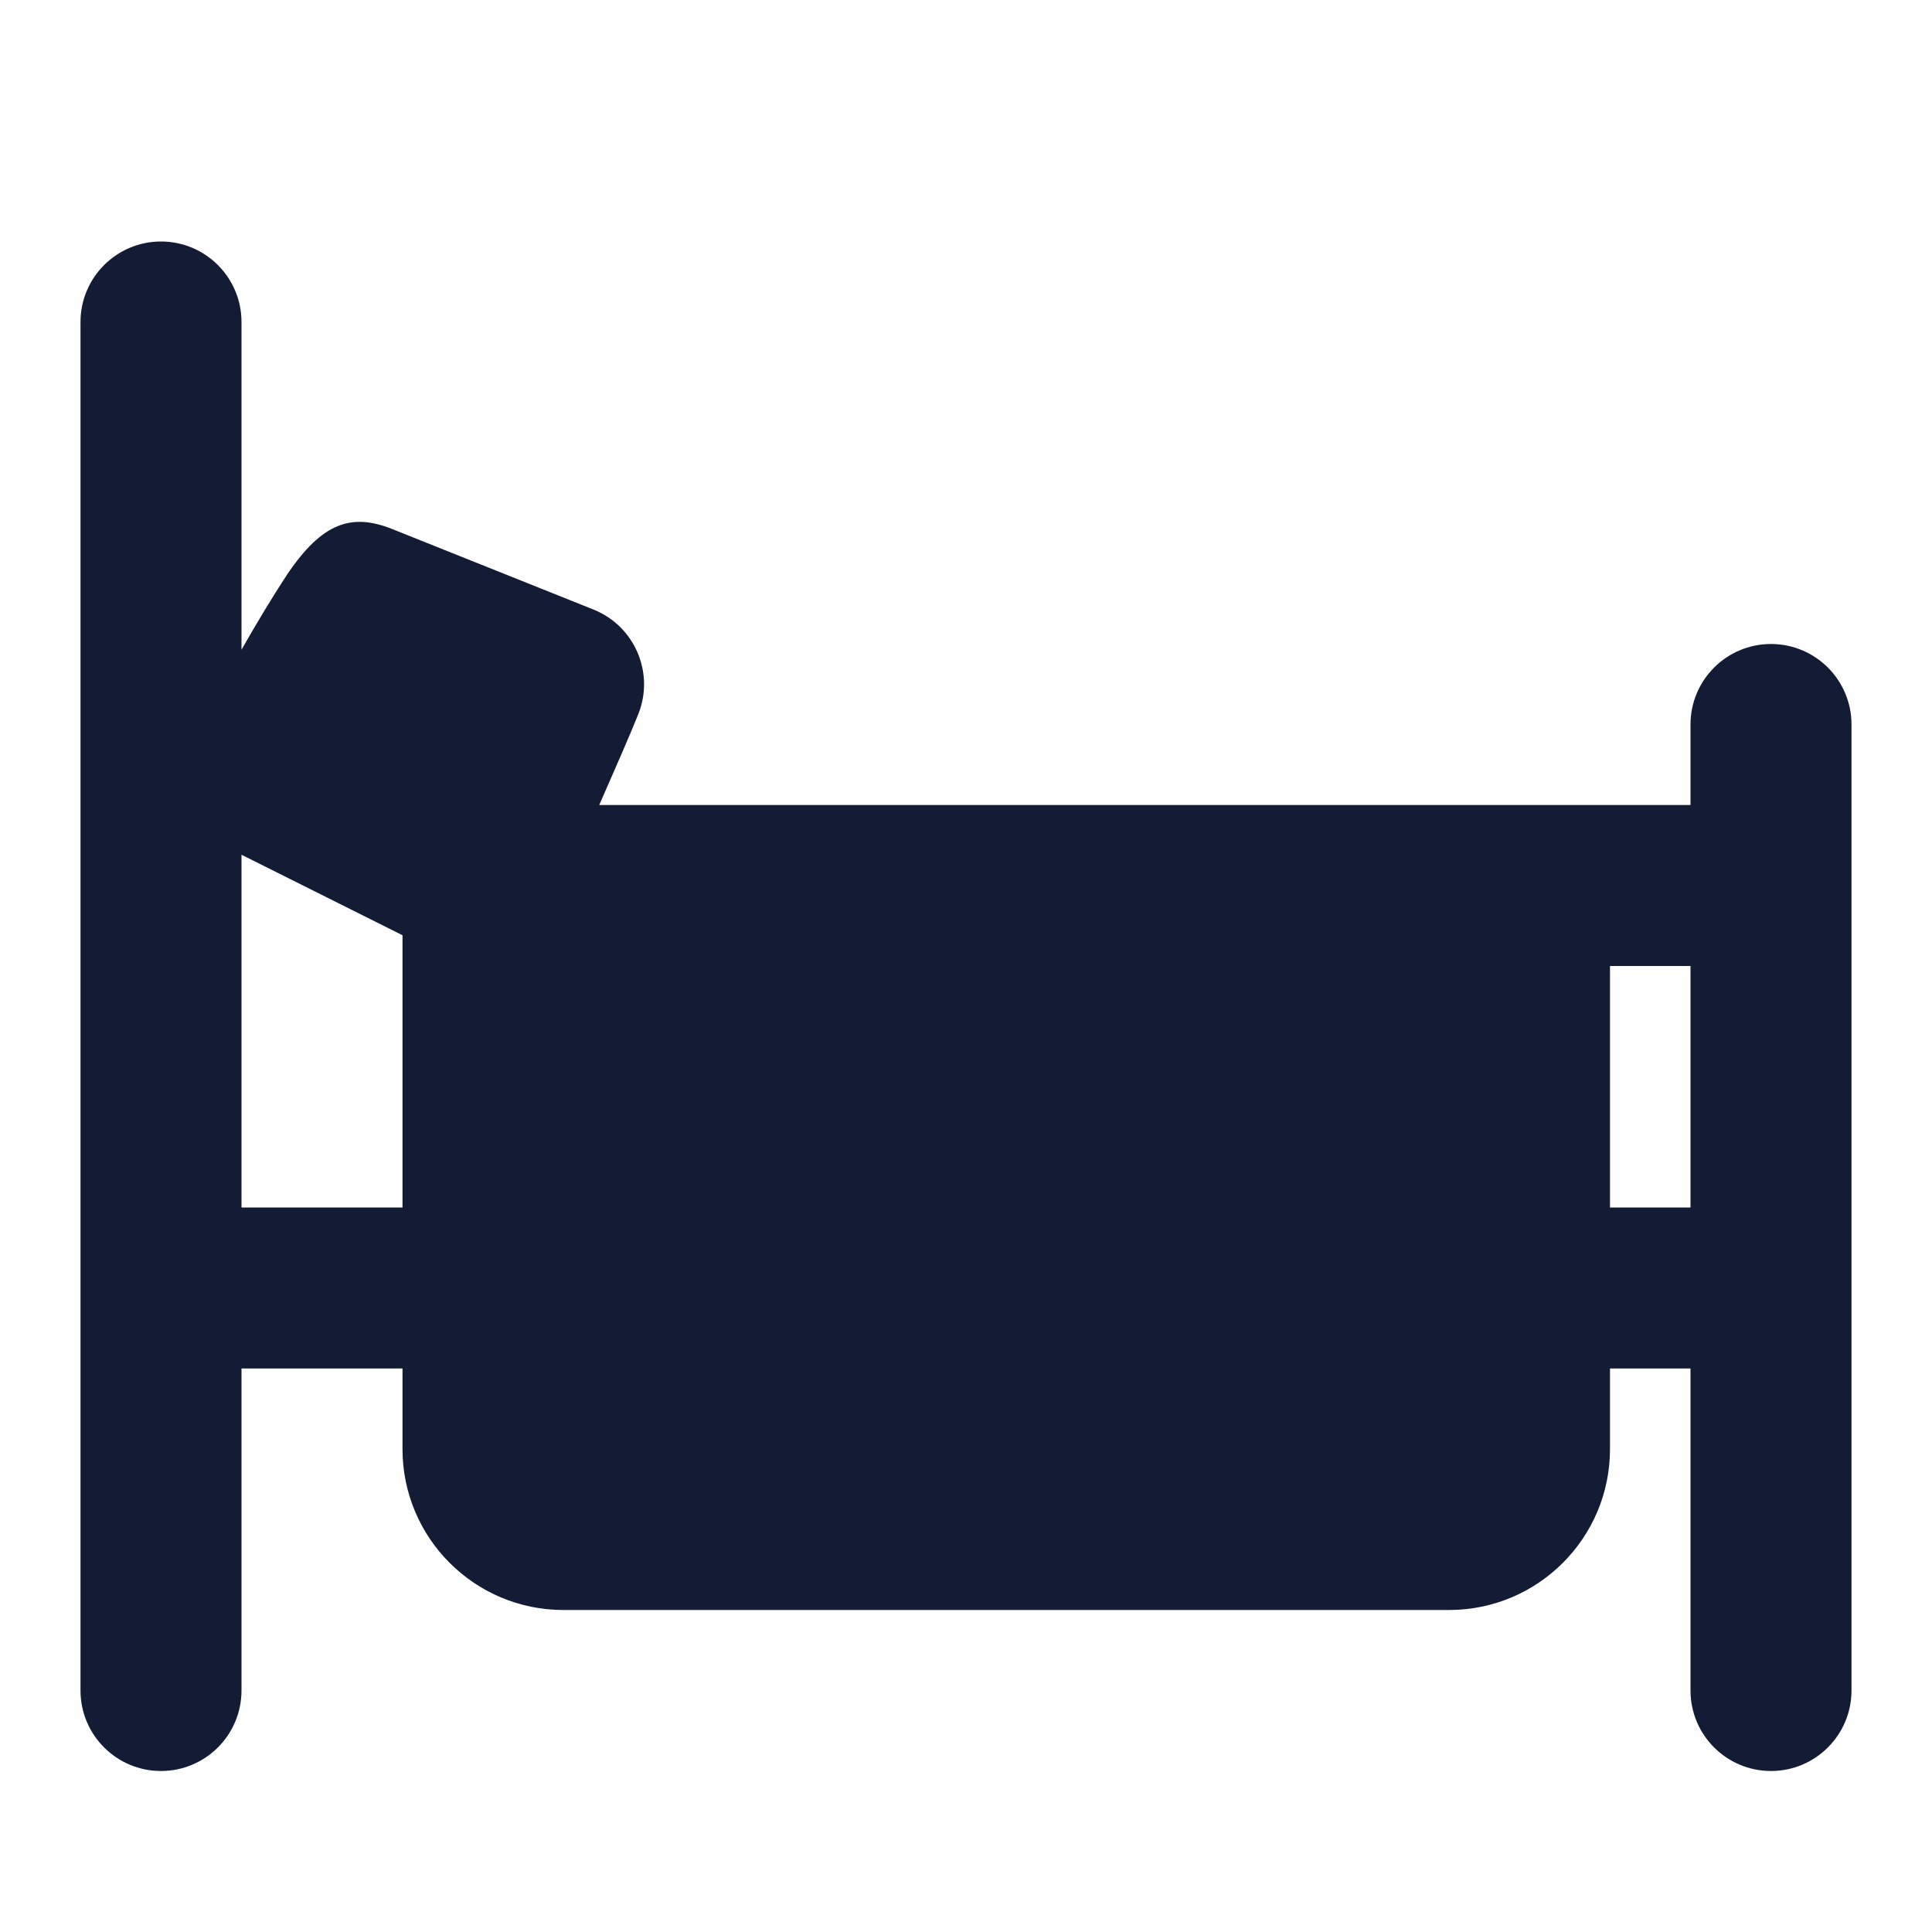 <svg width="24" height="24" viewBox="0 0 24 24" fill="none" xmlns="http://www.w3.org/2000/svg">
<path fill-rule="evenodd" clip-rule="evenodd" d="M3 4C3 3.448 2.552 3 2 3C1.448 3 1 3.448 1 4L1 21C1 21.552 1.448 22 2 22C2.552 22 3 21.552 3 21L3 17H5V18C5 19.105 5.895 20 7 20L18 20C19.105 20 20 19.105 20 18V17H21V21C21 21.552 21.448 22 22 22C22.552 22 23 21.552 23 21L23 9C23 8.448 22.552 8 22 8C21.448 8 21 8.448 21 9V10L7.444 10C7.635 9.566 7.836 9.105 7.929 8.872C8.134 8.359 7.885 7.777 7.372 7.572L4.872 6.572C4.359 6.367 4 6.5 3.572 7.129C3.365 7.444 3.168 7.776 3 8.071L3 4ZM5 11.618L5 15L3 15L3 10.618L5 11.618ZM20 15V12H21V15H20Z" fill="#141B34"/>
</svg>
